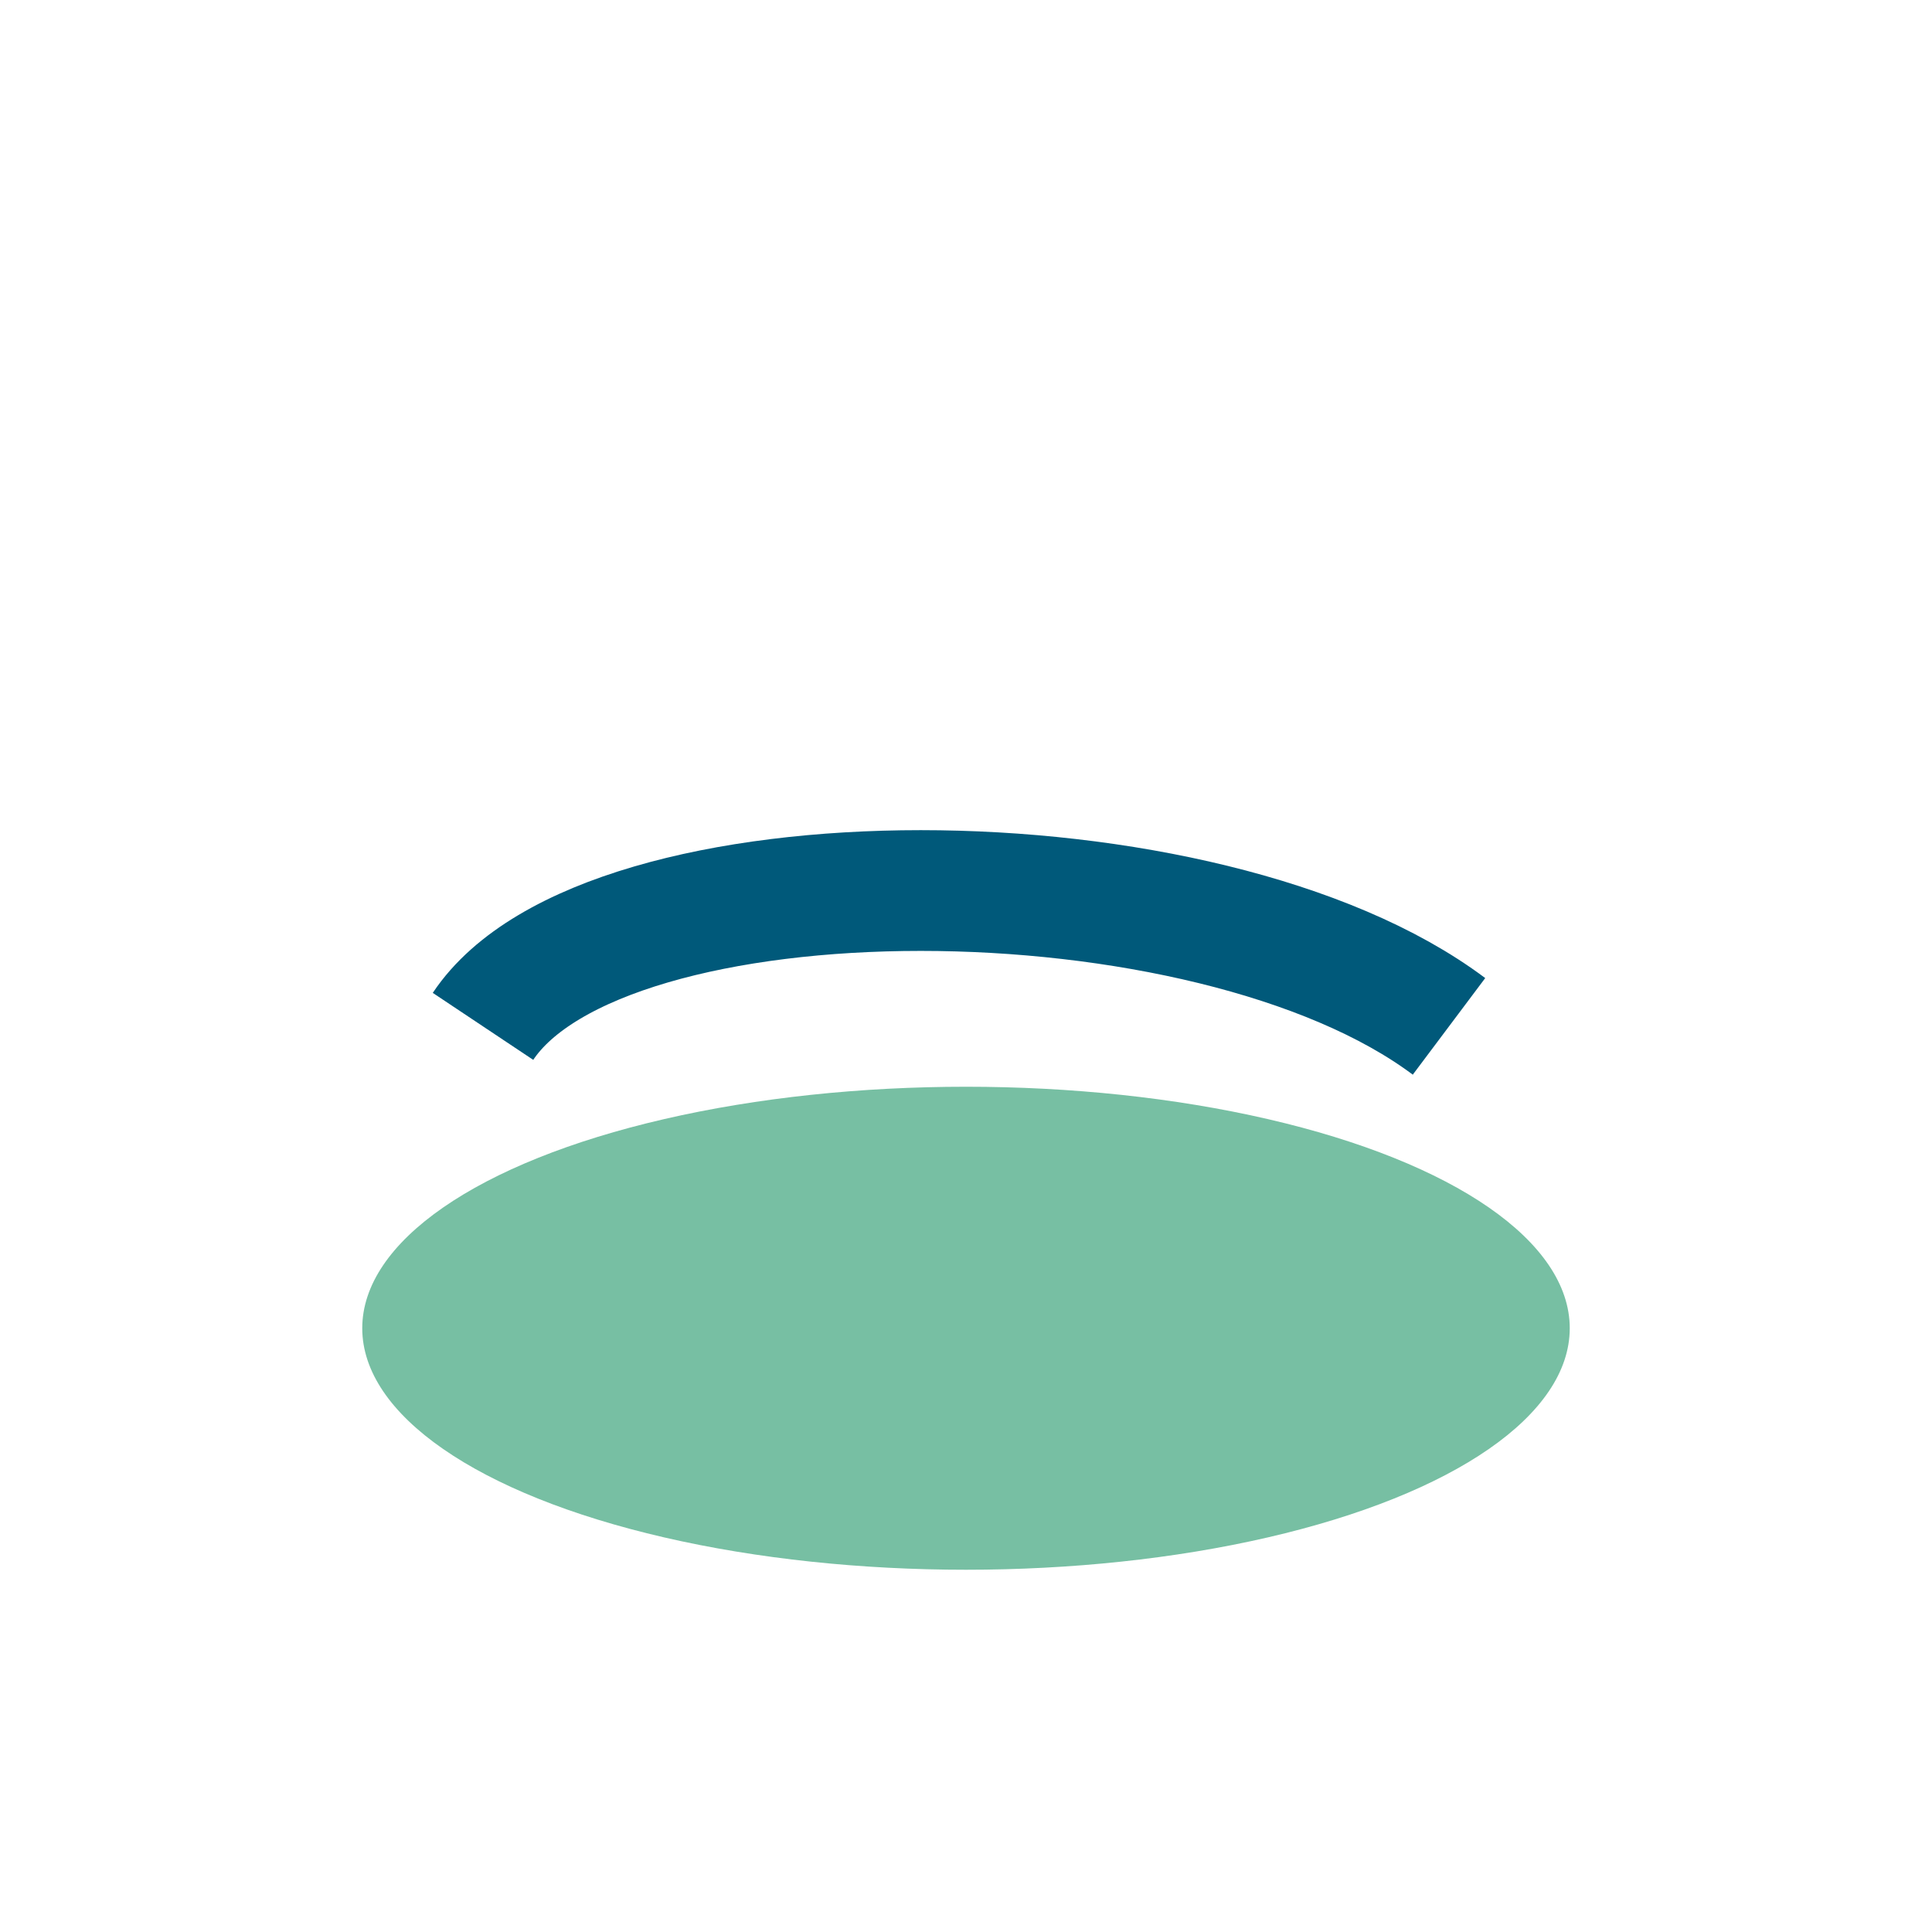 <?xml version="1.0" encoding="UTF-8"?>
<svg xmlns="http://www.w3.org/2000/svg" width="32" height="32" viewBox="0 0 32 32"><ellipse cx="16" cy="22" rx="10" ry="4" fill="#77BFA3"/><path d="M8 17c2-3 12-3 16 0" stroke="#00597A" stroke-width="2" fill="none"/></svg>